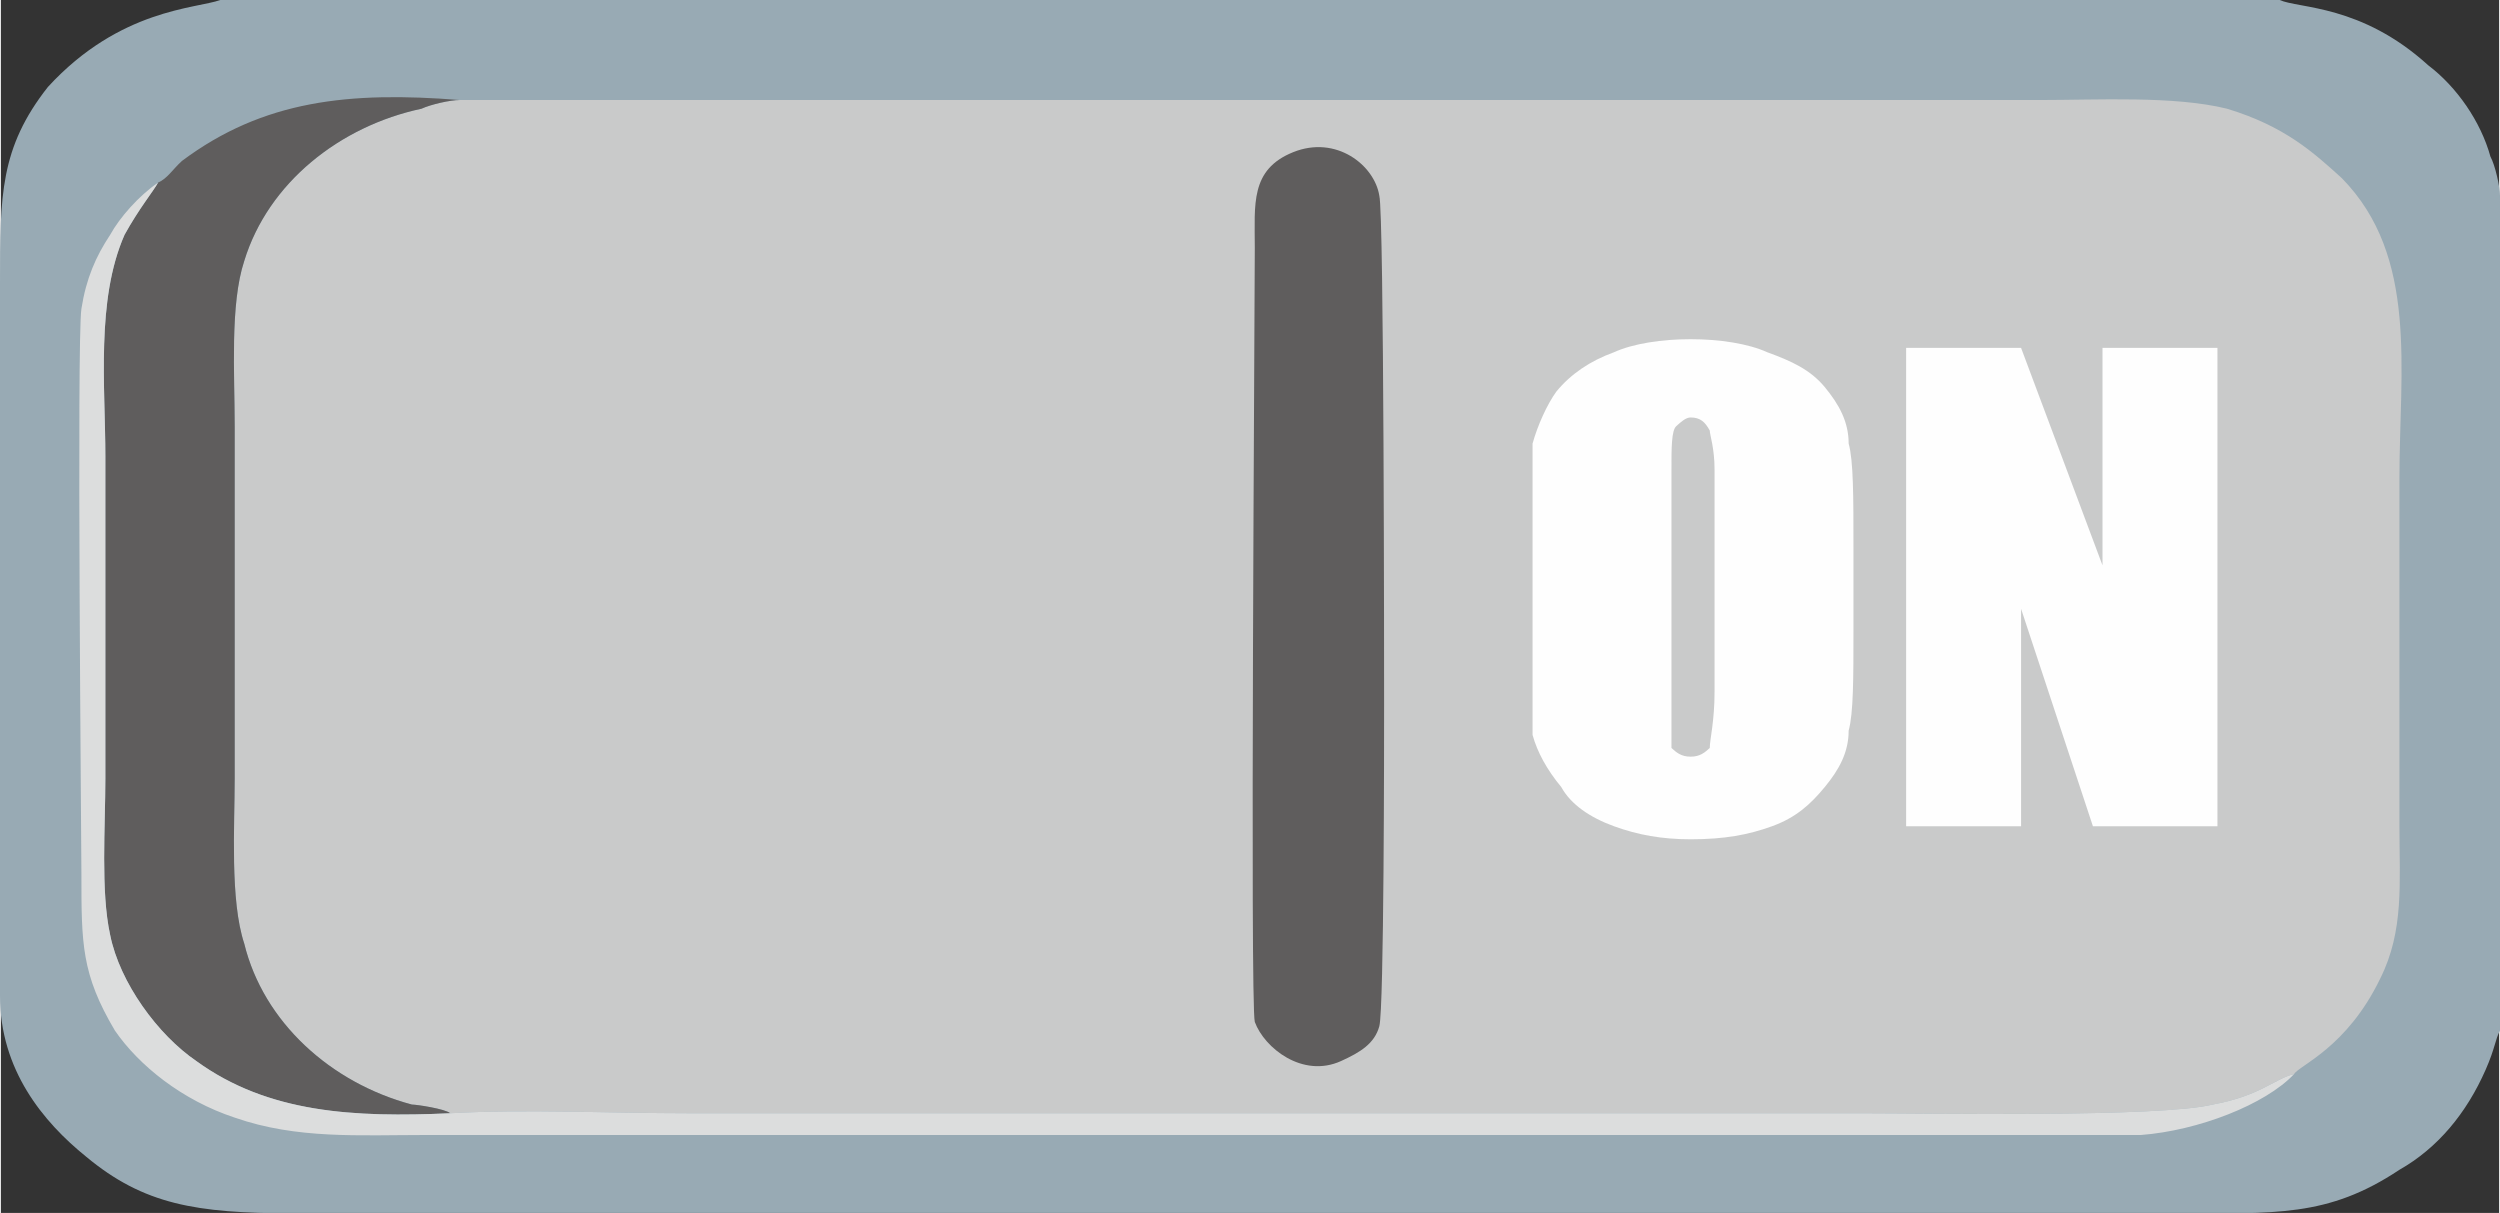 <?xml version="1.0" encoding="UTF-8" standalone="no"?>
<!-- Creator: CorelDRAW X7 -->

<svg
   xmlns:dc="http://purl.org/dc/elements/1.1/"
   xmlns:cc="http://creativecommons.org/ns#"
   xmlns:rdf="http://www.w3.org/1999/02/22-rdf-syntax-ns#"
   xmlns:svg="http://www.w3.org/2000/svg"
   xmlns="http://www.w3.org/2000/svg"
   xmlns:sodipodi="http://sodipodi.sourceforge.net/DTD/sodipodi-0.dtd"
   xmlns:inkscape="http://www.inkscape.org/namespaces/inkscape"
   xml:space="preserve"
   width="175.195"
   height="85"
   version="1.1"
   style="fill-rule:evenodd"
   viewBox="0 0 521.641 253.261"
   id="svg2"
   inkscape:version="0.48.3.1 r9886"
   sodipodi:docname="Flat Style22-2.svg"><rect x="0" y="0" width="521.641" height="253.261" fill="#333333" stroke="none"/><sodipodi:namedview
   pagecolor="#ffffff"
   bordercolor="#666666"
   borderopacity="1"
   objecttolerance="10"
   gridtolerance="10"
   guidetolerance="10"
   inkscape:pageopacity="0"
   inkscape:pageshadow="2"
   inkscape:window-width="1440"
   inkscape:window-height="837"
   id="namedview26"
   showgrid="false"
   inkscape:zoom="2.2930102"
   inkscape:cx="87.597466"
   inkscape:cy="46.827258"
   inkscape:window-x="-8"
   inkscape:window-y="-8"
   inkscape:window-maximized="1"
   inkscape:current-layer="svg2"
   fit-margin-top="0"
   fit-margin-left="0"
   fit-margin-right="0"
   fit-margin-bottom="0" />
 <defs
   id="defs4">
  <style
   type="text/css"
   id="style6">
   
    .fil3 {fill:#DCDDDD}
    .fil1 {fill:#C9CACA}
    .fil2 {fill:#5F5D5D}
    .fil0 {fill:#98AAB4}
    .fil4 {fill:#FEFEFE;fill-rule:nonzero}
   
  </style>
 
  
  
  
  
  
  
 </defs>
 <g
   id="shape"
   inkscape:label="#g3014"
   transform="matrix(1,0,0,0.908,-0.179,0)"><path
     class="fil0"
     d="M 476,0 46,0 C 41,2 25,2 10,20 0,34 0,45 0,65 c 0,54 0,110 0,164 0,17 9,29 18,37 12,11 23,13 43,13 l 393,0 c 21,0 32,1 47,-10 8,-5 14,-13 18,-23 2,-5 2,-7 3,-9 0,-1 0,-1 0,-1 l 0,-1 0,-190 c 0,-2 -1,-7 -2,-9 C 518,28 513,20 507,15 493,1 480,2 476,0 z"
     id="path10"
     inkscape:connector-curvature="0"
     style="fill:#98aab4" /></g><g
   id="light"
   inkscape:label="#g3027"
   transform="matrix(1,0,0,0.908,-0.179,0)"><path
     class="fil1"
     d="m 96,23 c -2,0 -6,1 -8,2 -17,4 -32,17 -37,35 -3,10 -2,26 -2,38 0,27 0,54 0,81 0,11 -1,28 2,38 4,18 18,32 35,37 1,0 7,1 8,2 16,-1 33,0 50,0 l 245,0 c 13,0 62,1 73,-2 10,-2 13,-6 17,-7 1,-2 11,-6 18,-22 5,-11 4,-22 4,-35 0,-27 0,-54 0,-80 0,-25 4,-51 -12,-69 -6,-6 -12,-12 -24,-16 -11,-3 -27,-2 -39,-2 l -288,0 c -14,0 -29,0 -42,0 z"
     id="path12"
     inkscape:connector-curvature="0"
     style="fill:#c9caca" /></g><g
   id="shadow"
   inkscape:label="#g3017"
   transform="matrix(1,0,0,0.908,-0.179,0)"><g
     id="_1651266098128">
   <path
   class="fil2"
   d="m 33,42 c -1,2 -4,6 -7,12 -6,15 -4,35 -4,51 0,25 0,50 0,74 0,11 -1,26 1,36 2,11 10,23 18,29 15,12 33,13 53,12 -1,-1 -7,-2 -8,-2 -17,-5 -31,-19 -35,-37 -3,-10 -2,-27 -2,-38 0,-27 0,-54 0,-81 0,-12 -1,-28 2,-38 5,-18 20,-31 37,-35 2,-1 6,-2 8,-2 -23,-2 -41,0 -58,14 -2,2 -3,4 -5,5 z"
   id="path15"
   inkscape:connector-curvature="0"
   style="fill:#5f5d5d" />
   <path
   class="fil2"
   d="m 288,45 c -1,-7 -9,-14 -18,-10 -9,4 -8,12 -8,22 0,13 -1,174 0,178 2,6 10,13 18,9 4,-2 7,-4 8,-8 1,-4 1,-66 1,-74 0,-7 0,-113 -1,-117 z"
   id="path17"
   inkscape:connector-curvature="0"
   style="fill:#5f5d5d" />
  </g></g><g
   id="dark"
   inkscape:label="#g3030"
   transform="matrix(1,0,0,0.908,-0.179,0)"><path
     class="fil3"
     d="m 94,256 c -20,1 -38,0 -53,-12 -8,-6 -16,-18 -18,-29 -2,-10 -1,-25 -1,-36 0,-24 0,-49 0,-74 0,-16 -2,-36 4,-51 3,-6 6,-10 7,-12 -4,3 -8,8 -10,12 -3,5 -5,10 -6,17 -1,7 0,124 0,130 0,16 0,23 7,36 5,8 14,16 25,20 13,5 26,4 40,4 l 313,0 c 15,0 31,0 45,0 12,-1 26,-7 32,-14 -4,1 -7,5 -17,7 -11,3 -60,2 -73,2 l -245,0 c -17,0 -34,-1 -50,0 z"
     id="path19"
     inkscape:connector-curvature="0"
     style="fill:#dcdddd" /></g><g
   id="hlight"
   inkscape:label="#g3022"
   transform="matrix(1,0,0,0.908,-0.179,0)"><g
     id="_1651266097104">
   <path
   class="fil4"
   d="m 387,145 c 0,11 0,19 -1,23 0,5 -2,9 -5,13 -3,4 -6,7 -11,9 -5,2 -10,3 -17,3 -6,0 -11,-1 -16,-3 -5,-2 -9,-5 -11,-9 -3,-4 -5,-8 -6,-12 0,-5 0,-13 0,-24 l 0,-19 c 0,-11 0,-19 0,-24 1,-4 3,-9 5,-12 3,-4 7,-7 12,-9 4,-2 10,-3 16,-3 6,0 12,1 16,3 5,2 9,4 12,8 3,4 5,8 5,13 1,4 1,12 1,24 l 0,19 z m -29,-37 0,0 c 0,-5 -1,-8 -1,-9 -1,-2 -2,-3 -4,-3 -1,0 -2,1 -3,2 -1,1 -1,5 -1,10 l 0,52 c 0,6 0,10 0,12 1,1 2,2 4,2 2,0 3,-1 4,-2 0,-2 1,-6 1,-13 l 0,-51 z"
   id="path22"
   inkscape:connector-curvature="0"
   style="fill:#fefefe;fill-rule:nonzero" />
   <polygon
   class="fil4"
   points="439,80 463,80 463,190 437,190 422,140 422,190 398,190 398,80 422,80 439,130 "
   id="polygon24"
   style="fill:#fefefe;fill-rule:nonzero" />
  </g></g>
</svg>